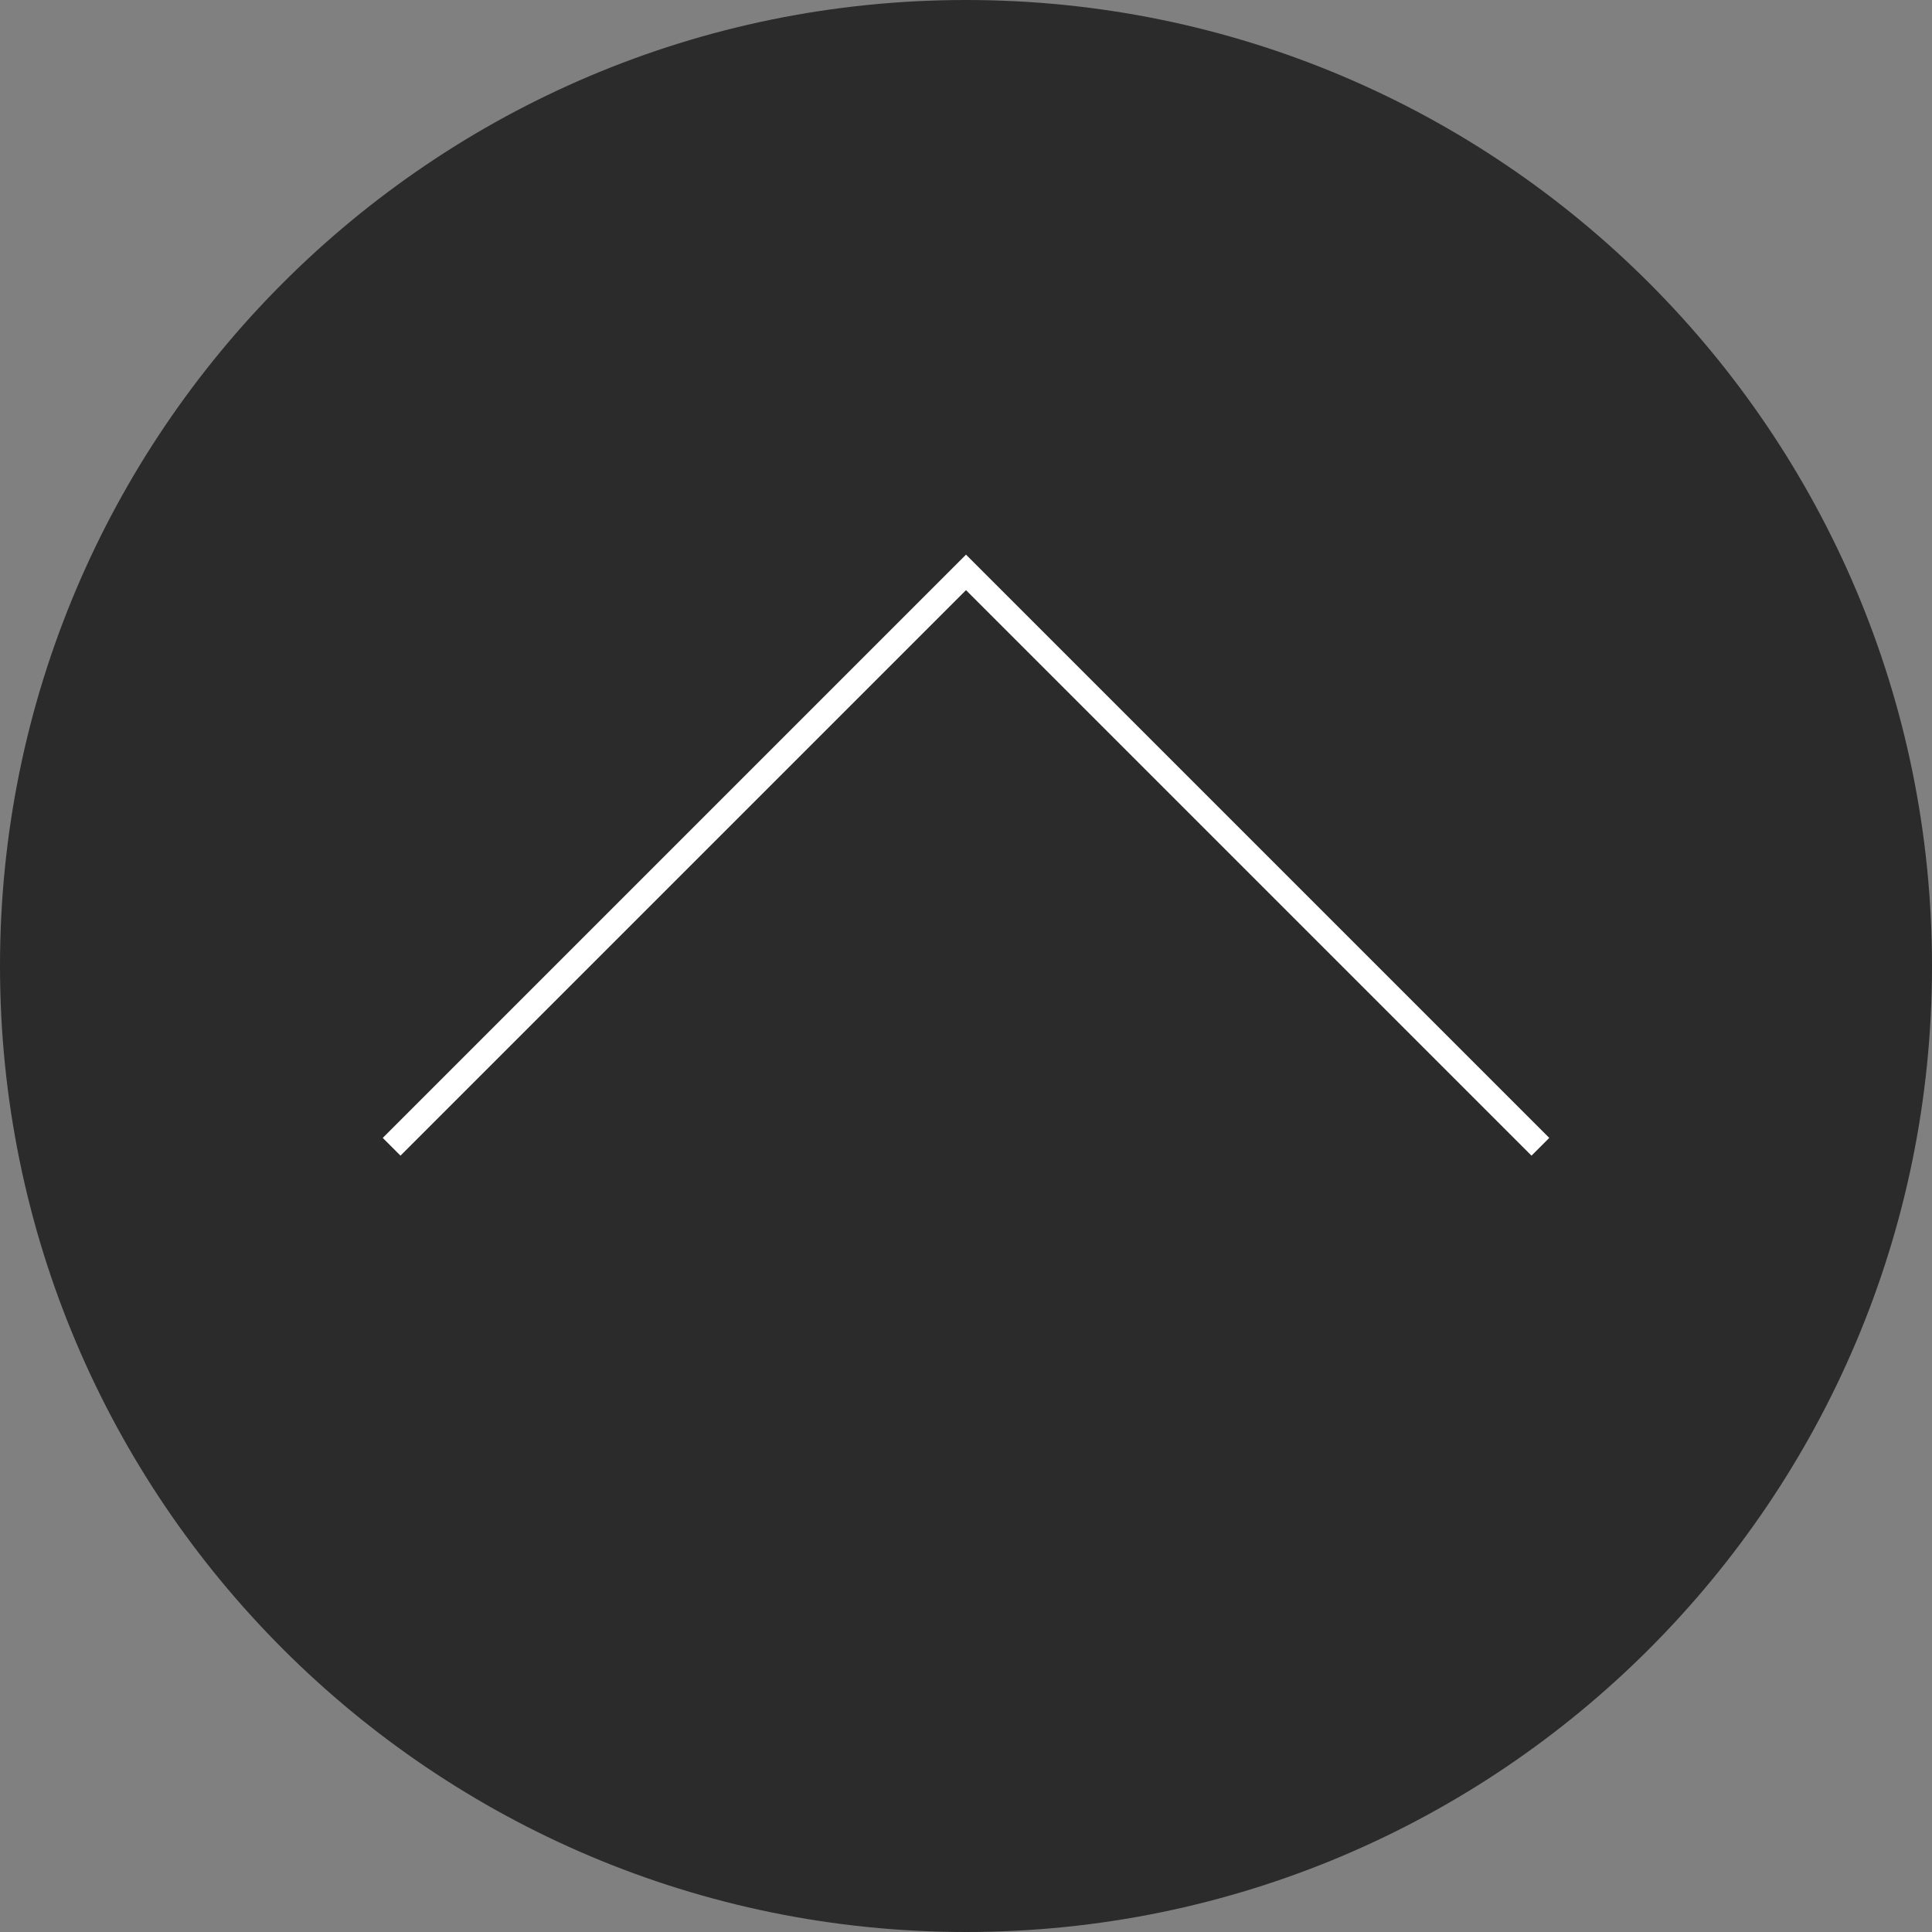 <svg width="77" height="77" viewBox="0 0 77 77" fill="none" xmlns="http://www.w3.org/2000/svg">
<rect x="0" y="0" width="77" height="77" fill="#808080" stroke="none"/>
<g clip-path="url(#clip0_233_312)">
<path d="M38.5 77C59.763 77 77 59.763 77 38.5C77 17.237 59.763 0 38.5 0C17.237 0 0 17.237 0 38.5C0 59.763 17.237 77 38.5 77Z" fill="#2B2B2B"/>
<path d="M15.608 45.705L38.5 22.813L61.392 45.705" stroke="white" stroke-miterlimit="10"/>
</g>
<defs>
<clipPath id="clip0_233_312">
<rect width="77" height="77" fill="white"/>
</clipPath>
</defs>
</svg>
